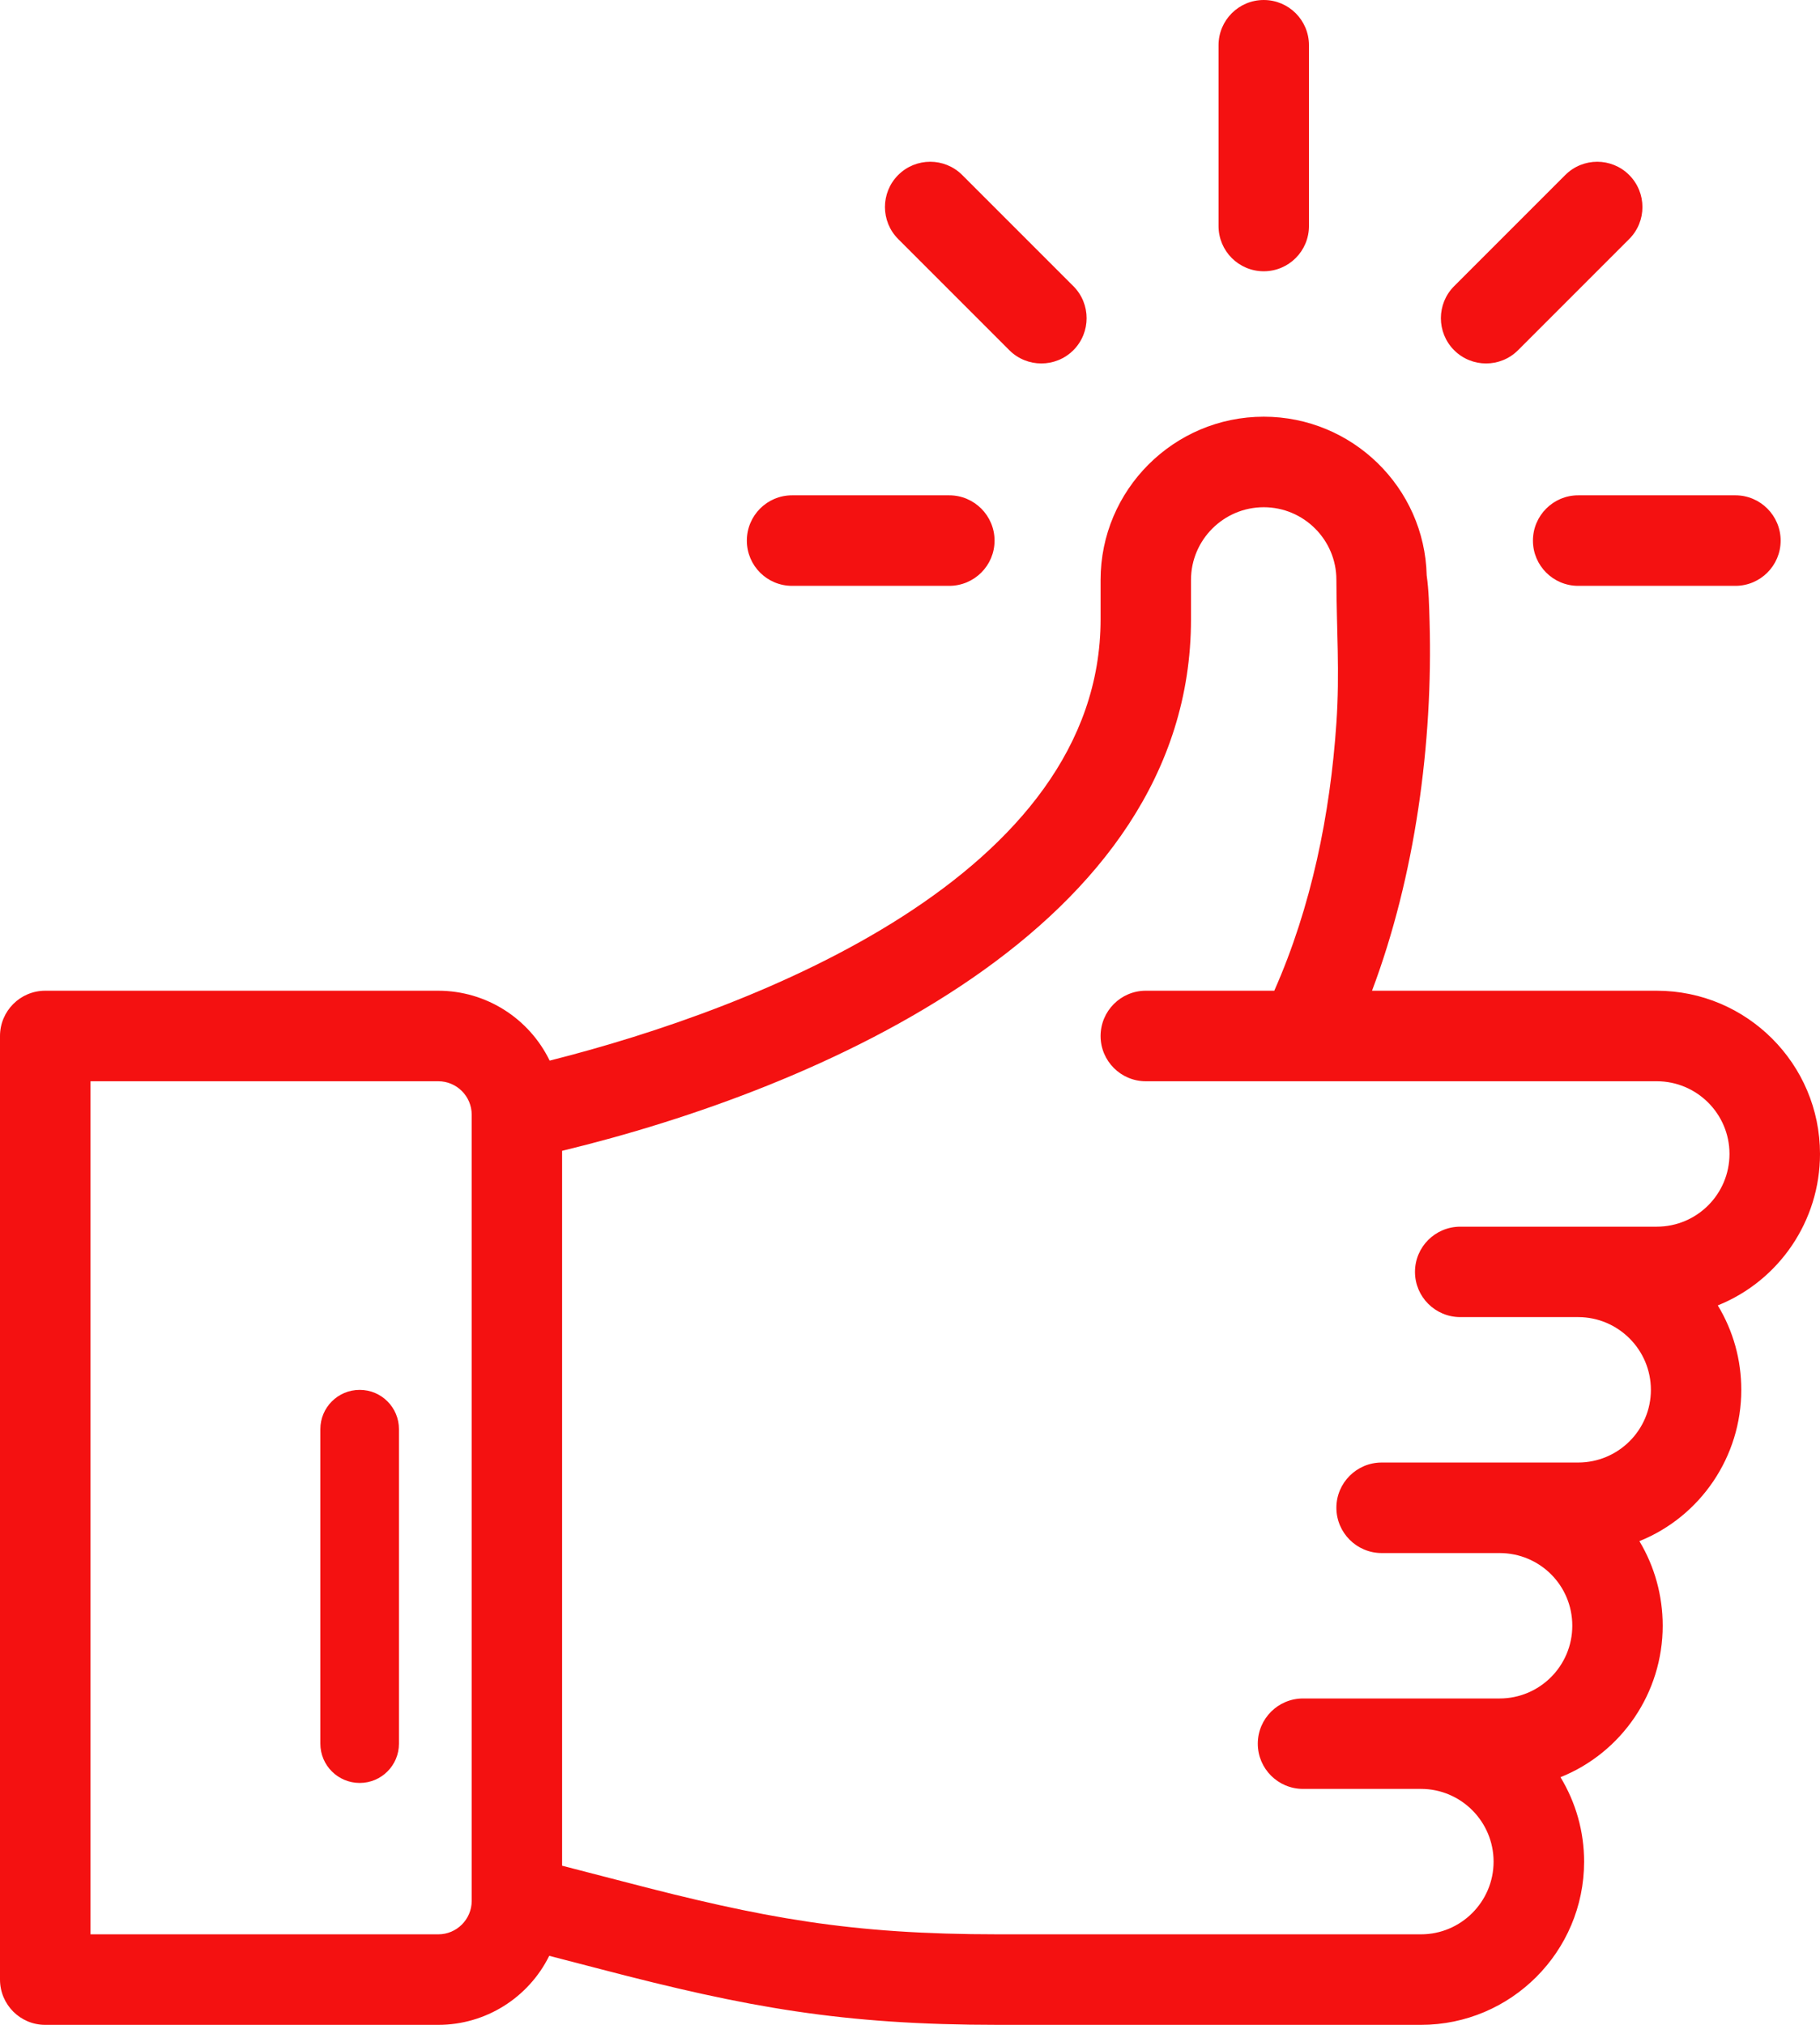 <?xml version="1.0" encoding="UTF-8"?>
<!DOCTYPE svg PUBLIC "-//W3C//DTD SVG 1.1//EN" "http://www.w3.org/Graphics/SVG/1.1/DTD/svg11.dtd">
<!-- Creator: CorelDRAW X7 -->
<svg xmlns="http://www.w3.org/2000/svg" xml:space="preserve" width="114.172mm" height="126.996mm" version="1.1" style="shape-rendering:geometricPrecision; text-rendering:geometricPrecision; image-rendering:optimizeQuality; fill-rule:evenodd; clip-rule:evenodd"
viewBox="0 0 17112 19034"
 xmlns:xlink="http://www.w3.org/1999/xlink">
 <defs>
  <style type="text/css">
   <![CDATA[
    .fil0 {fill:#F41111}
   ]]>
  </style>
 </defs>
 <g id="Layer_x0020_1">
  <path class="fil0" d="M11882 0c235,0 425,190 425,425l0 1700c0,235 -190,425 -425,425 -235,0 -425,-190 -425,-425l0 -1700c0,-235 190,-425 425,-425zm-8500 13065c-204,0 -370,165 -370,369l0 2957c0,204 166,369 370,369 204,0 369,-165 369,-369l0 -2957c0,-204 -165,-369 -369,-369zm12769 -794c145,239 221,512 221,794 0,627 -382,1190 -958,1422 144,240 219,514 219,795 0,629 -383,1192 -961,1424 145,239 222,512 222,794 0,846 -688,1534 -1534,1534l-3974 0c-1464,0 -2359,-163 -3744,-525 -159,-41 -318,-83 -478,-124 -195,395 -599,649 -1043,649l-3696 0c-235,0 -425,-191 -425,-426l0 -8869c0,-235 190,-426 425,-426l3696 0c448,0 853,258 1047,657 1957,-493 5180,-1748 5180,-4149l0 -370c0,-845 688,-1534 1534,-1534 831,0 1513,665 1532,1492 20,139 23,290 27,430 33,1144 -135,2396 -541,3474l2677 0c846,0 1535,688 1535,1534 0,629 -384,1192 -961,1424zm-15300 -2107l0 8019 3270 0c173,0 314,-141 314,-314l0 -7391c0,-173 -141,-314 -314,-314l-3270 0zm11130 -851c349,-788 526,-1659 584,-2516 33,-480 1,-882 0,-1347 0,-376 -307,-682 -683,-682 -377,0 -684,307 -684,683l0 370c0,2911 -3507,4416 -5913,4997l0 6720c191,49 381,99 572,148 1320,345 2135,497 3529,497l3974 0c377,0 683,-307 683,-683 0,-377 -306,-684 -683,-684l-1109 0c-234,0 -425,-190 -425,-425 0,-235 191,-425 425,-425 616,0 1232,0 1848,0 378,0 684,-306 684,-684 0,-379 -305,-683 -684,-683l-1108 0c-235,0 -426,-191 -426,-426 0,-234 191,-425 426,-425l1847 0c378,0 684,-306 684,-683 0,-377 -307,-684 -684,-684l-1108 0c-235,0 -426,-190 -426,-425 0,-235 191,-425 426,-425 616,0 1232,0 1847,0 378,0 684,-306 684,-684 0,-377 -307,-683 -684,-683 -1601,0 -3202,0 -4804,0 -235,0 -425,-191 -425,-425 0,-235 190,-426 425,-426l1208 0zm-4959 -4231c0,-235 190,-426 425,-426l1478 0c235,0 426,191 426,426 0,235 -191,425 -426,425l-1478 0c-235,0 -425,-190 -425,-425zm9295 -426c234,0 425,191 425,426 0,235 -191,425 -425,425l-1479 0c-234,0 -425,-190 -425,-425 0,-235 191,-426 425,-426l1479 0zm-999 -3011c166,167 166,436 0,602l-1045 1045c-166,166 -435,166 -601,0 -166,-166 -166,-436 0,-602l1045 -1045c166,-166 435,-166 601,0zm-5226 1045c166,166 166,436 0,602 -166,166 -436,166 -602,0l-1045 -1045c-166,-166 -166,-436 0,-602 166,-166 436,-166 602,0l1045 1045z"/>
 </g>
</svg>
